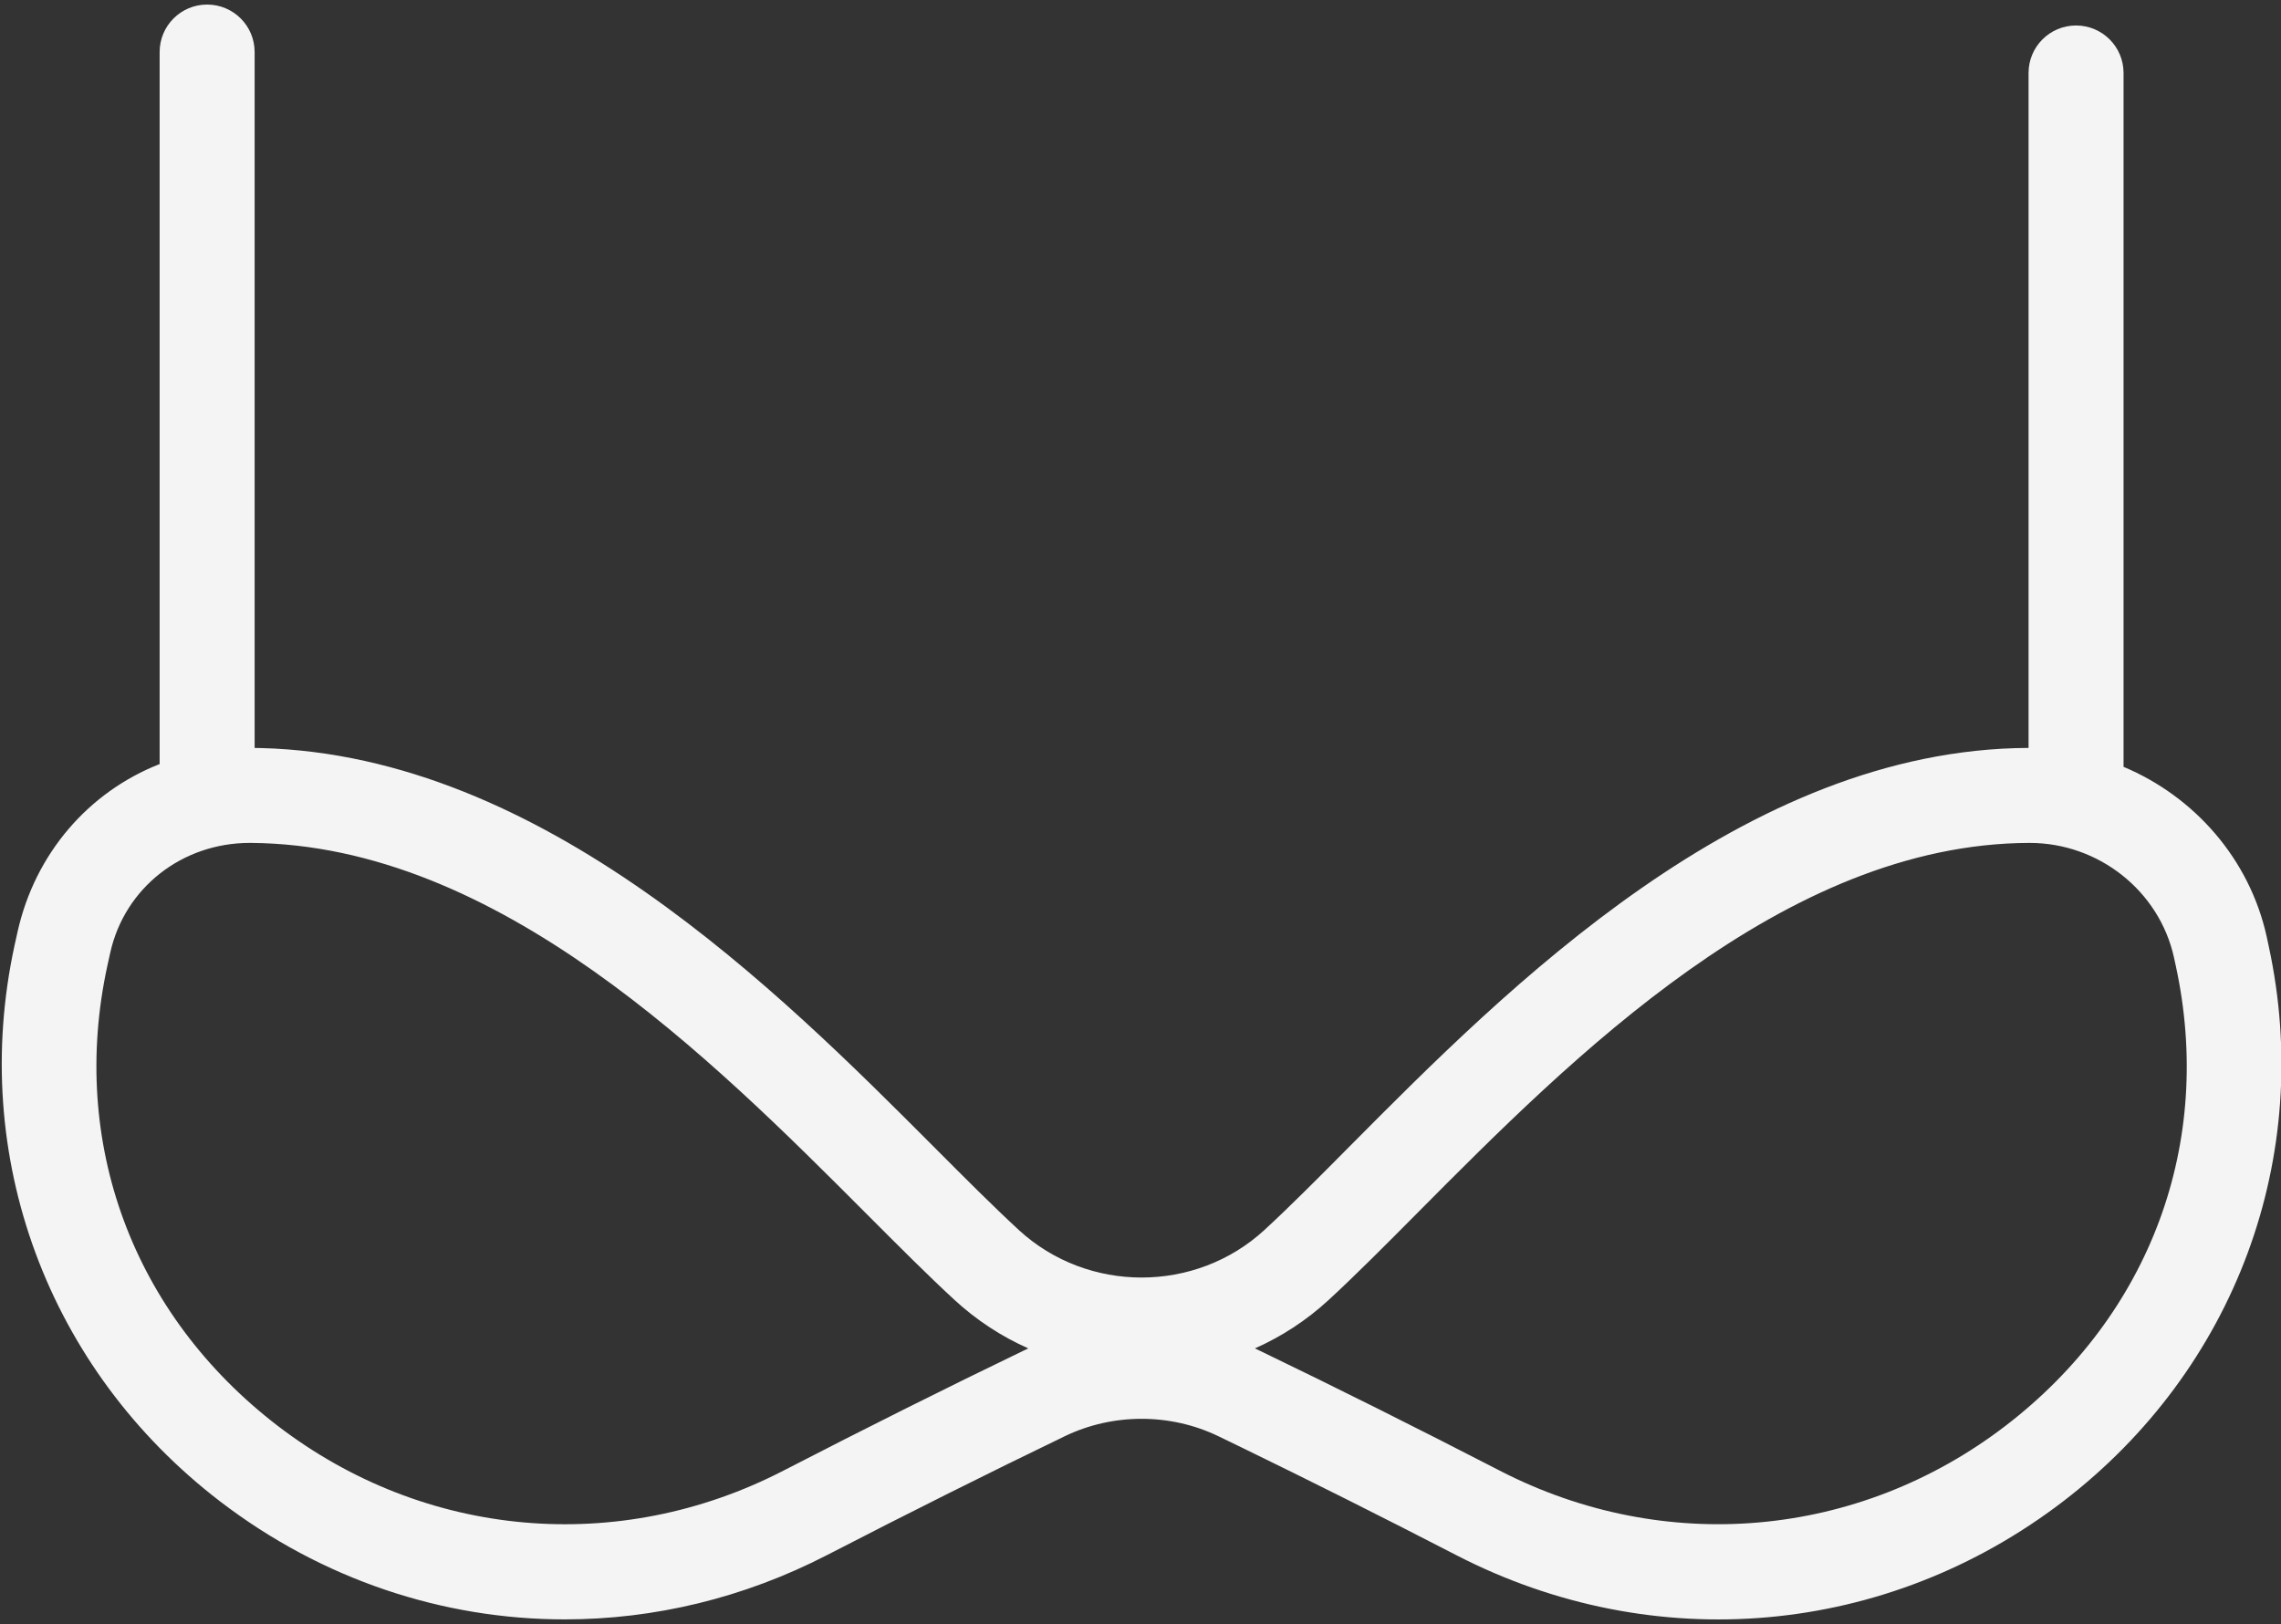 <?xml version="1.0" encoding="utf-8"?>
<svg xmlns="http://www.w3.org/2000/svg" width="125" height="89" viewBox="0 0 125 89">
  <rect x="0" y="0" width="125" height="89" fill="#333333" stroke="none"/>
  <path fill="#F4F4F4" d="M11.35.25c1.44 0 2.604 1.164 2.604 2.603V40.99l.364.006c15.456.406 28.338 13.315 36.896 21.893 1.69 1.696 3.236 3.244 4.622 4.523 3.775 3.47 9.68 3.465 13.45 0 1.41-1.297 2.98-2.88 4.701-4.614 8.603-8.662 21.602-21.75 37.179-21.81V4c0-1.44 1.164-2.603 2.603-2.603 1.439 0 2.603 1.164 2.603 2.603v38.025c3.884 1.63 6.898 5.045 7.84 9.29l.115.536c2.497 11.519-1.818 23.185-11.262 30.426-9.671 7.41-22.413 8.55-33.266 2.946-4.043-2.087-7.995-4.068-11.772-5.904l-1.252-.607c-2.639-1.276-5.791-1.276-8.43 0-4.152 2.004-8.532 4.192-13.024 6.511-4.576 2.362-9.49 3.524-14.37 3.524-6.683.002-13.3-2.184-18.893-6.468C2.61 75.036-1.706 63.367.795 51.82l.173-.778c.96-4.267 3.885-7.641 7.78-9.169v.001-39.02C8.748 1.413 9.912.25 11.35.25zm2.396 45.944h-.059c-3.706 0-6.844 2.456-7.64 5.995l-.165.742c-2.1 9.691 1.394 19.12 9.343 25.214 8.057 6.173 18.673 7.114 27.706 2.451 4.535-2.339 8.959-4.55 13.151-6.572.09-.043.178-.086.27-.127-1.455-.646-2.82-1.53-4.043-2.656-1.433-1.32-3.032-2.922-4.782-4.676-8.537-8.554-20.226-20.272-33.781-20.371zm97.483 0h-.02c-13.431.038-25.047 11.733-33.528 20.272-1.782 1.795-3.411 3.432-4.87 4.775-1.22 1.126-2.589 2.01-4.043 2.656.092.04.18.084.27.127 4.192 2.021 8.615 4.233 13.15 6.572 9.036 4.663 19.655 3.717 27.71-2.453 7.946-6.092 11.44-15.516 9.337-25.21l-.102-.47c-.808-3.643-4.129-6.269-7.904-6.269z" />
</svg>